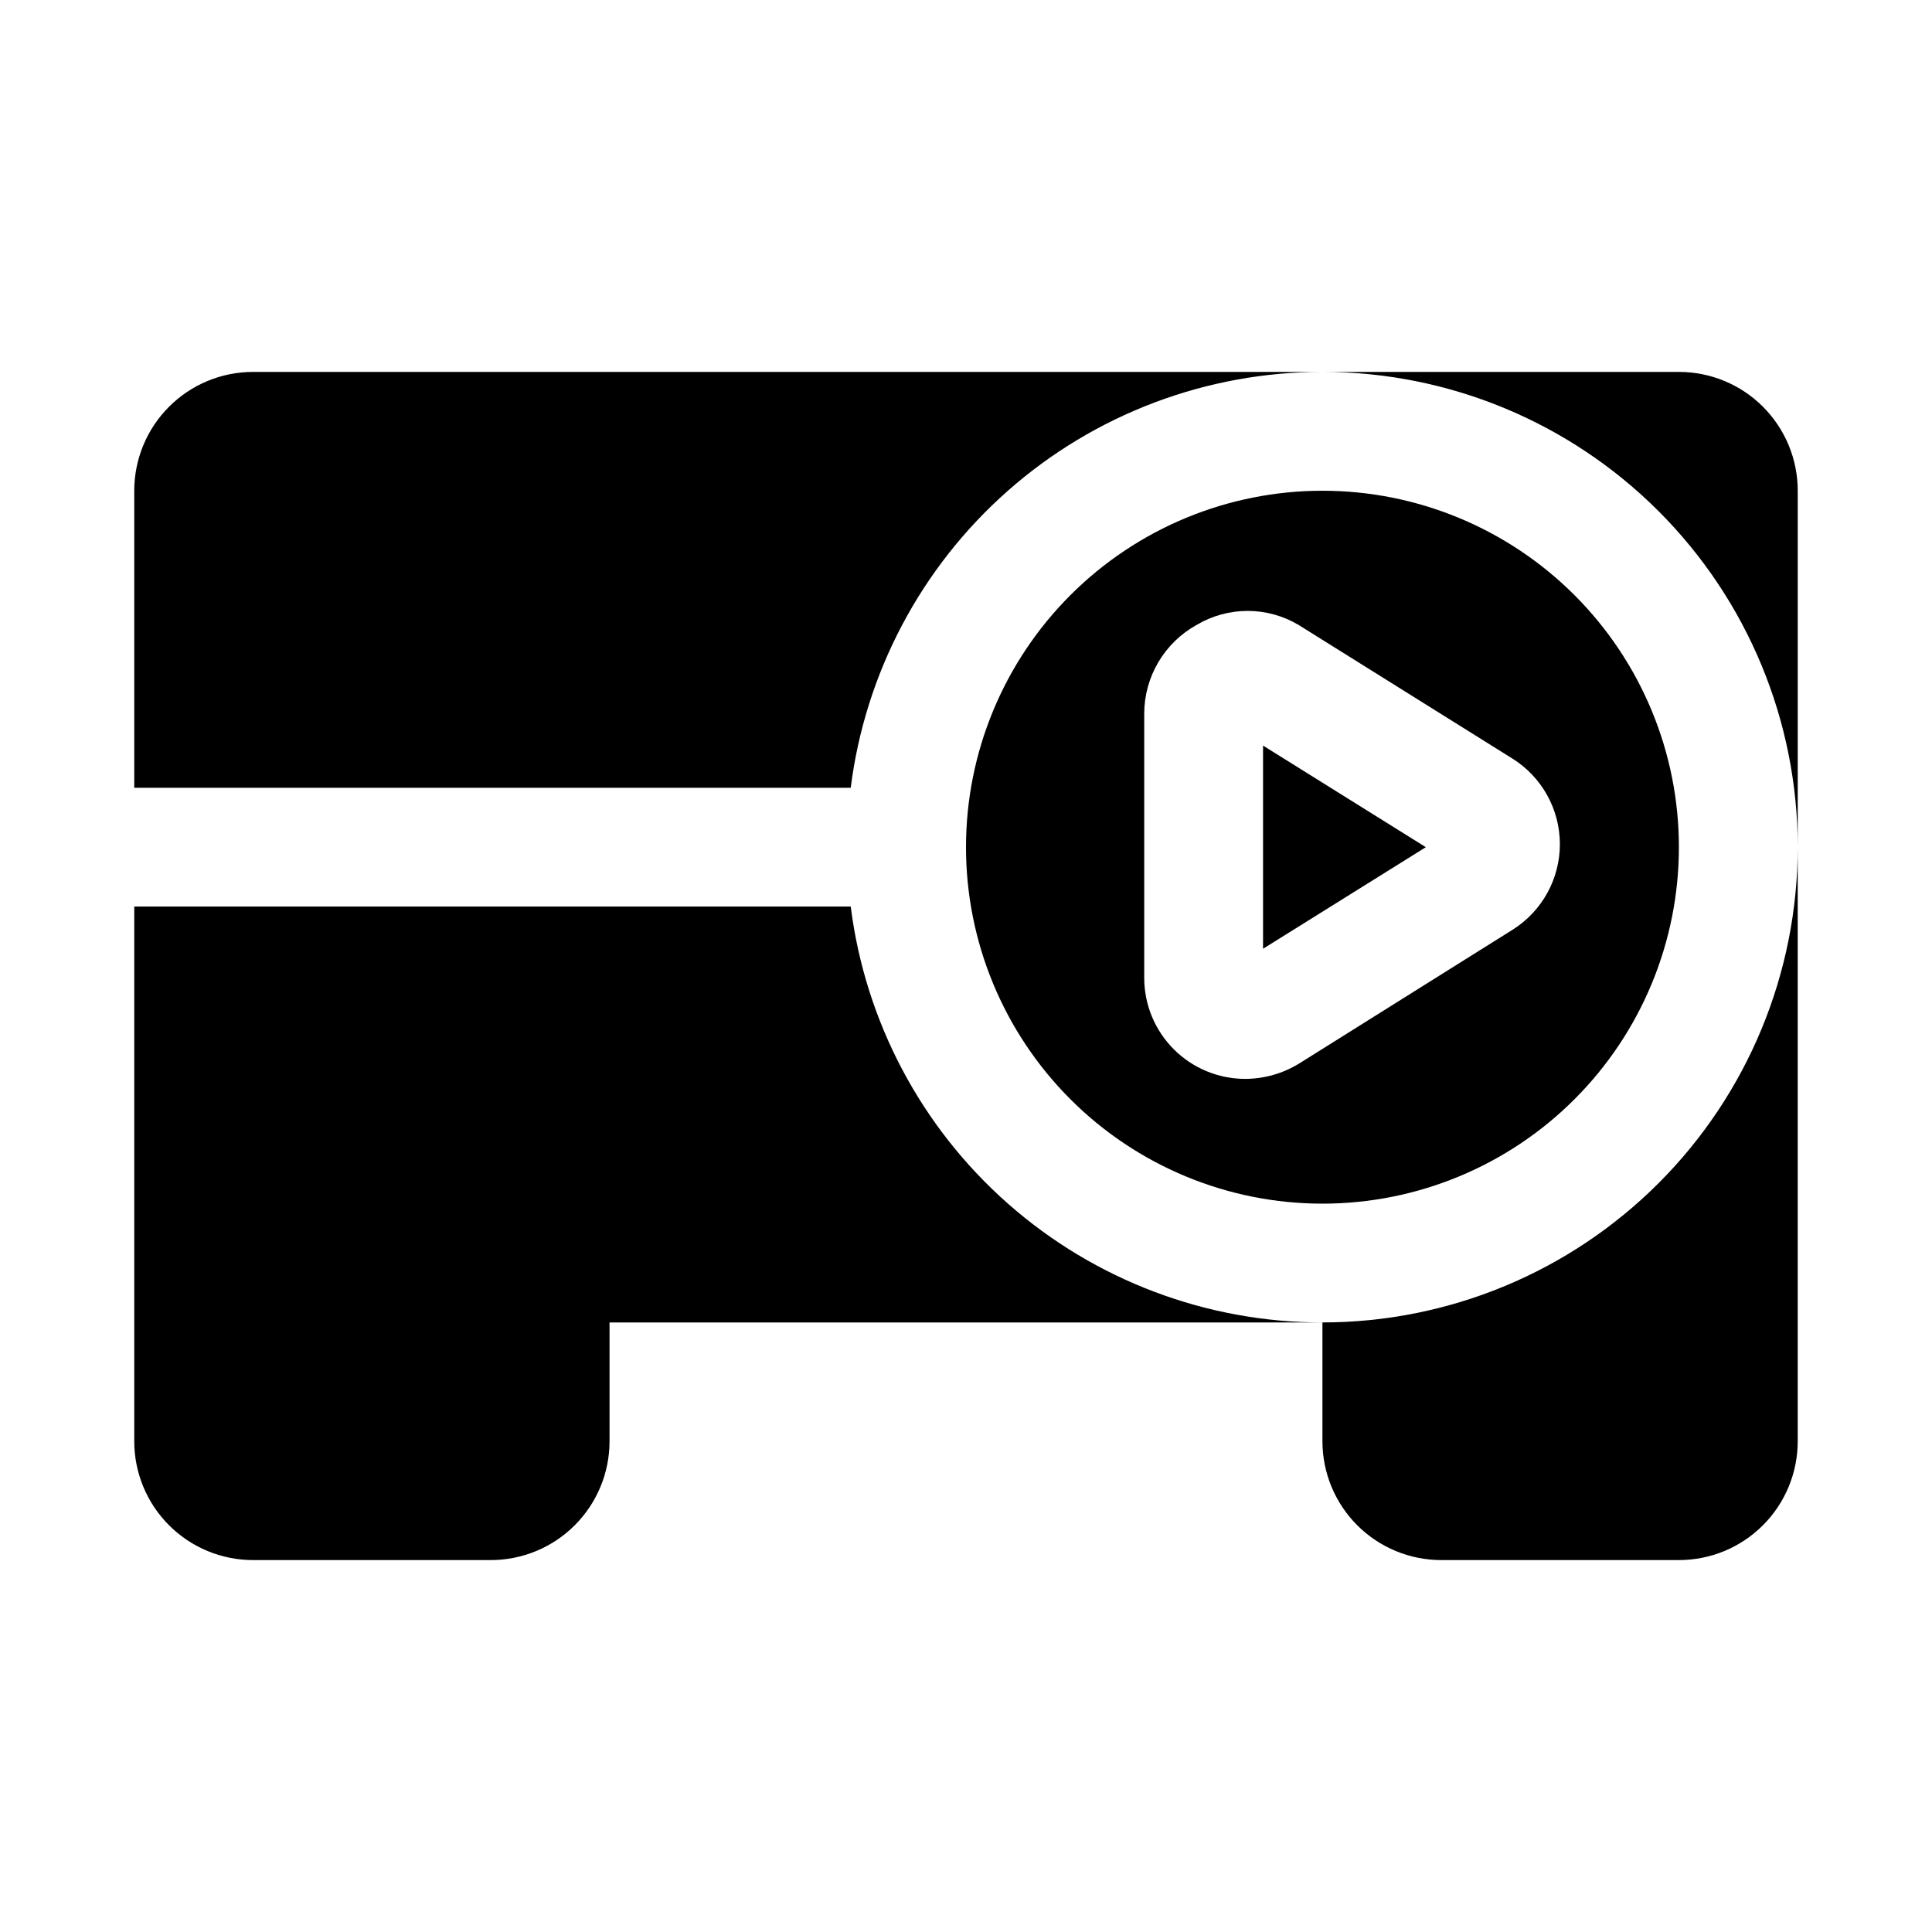 <?xml version="1.0" encoding="UTF-8"?>
<!-- The Best Svg Icon site in the world: iconSvg.co, Visit us! https://iconsvg.co -->
<svg fill="#000000" width="800px" height="800px" version="1.1" viewBox="144 144 512 512" xmlns="http://www.w3.org/2000/svg">
 <g>
  <path d="m369.45 384.25h-189.87v141.7c0 8.352 3.316 16.363 9.223 22.266 5.906 5.906 13.914 9.223 22.266 9.223h62.977c8.352 0 16.359-3.316 22.266-9.223 5.902-5.902 9.223-13.914 9.223-22.266v-31.488h188.93c-30.684 0.012-60.316-11.18-83.336-31.473-23.016-20.293-37.836-48.289-41.672-78.734z"/>
  <path d="m179.58 274.05v78.719h189.87c3.836-30.445 18.656-58.441 41.672-78.734 23.02-20.293 52.652-31.484 83.336-31.473h-283.39c-8.352 0-16.359 3.316-22.266 9.223s-9.223 13.914-9.223 22.266z"/>
  <path d="m478.72 341.59v53.844l43.141-26.922z"/>
  <path d="m494.46 462.98c25.055 0 49.082-9.953 66.797-27.668 17.719-17.719 27.668-41.746 27.668-66.797 0-25.055-9.949-49.082-27.668-66.797-17.715-17.715-41.742-27.668-66.797-27.668-25.051 0-49.078 9.953-66.793 27.668-17.719 17.715-27.668 41.742-27.668 66.797 0 25.051 9.949 49.078 27.668 66.797 17.715 17.715 41.742 27.668 66.793 27.668zm-47.23-129.89v-0.004c0.016-4.789 1.305-9.488 3.742-13.609 2.434-4.125 5.926-7.523 10.113-9.848 4.094-2.441 8.773-3.731 13.539-3.731s9.445 1.289 13.539 3.731l56.68 35.426v-0.004c7.801 4.898 12.539 13.461 12.539 22.672 0 9.211-4.738 17.777-12.539 22.672l-56.52 35.426c-4.309 2.66-9.266 4.078-14.328 4.094-7.098 0-13.906-2.82-18.926-7.84-5.019-5.019-7.84-11.828-7.84-18.926z"/>
  <path d="m588.93 242.56h-94.465c33.406 0 65.441 13.27 89.062 36.891 23.621 23.621 36.891 55.656 36.891 89.062v-94.465c0-8.352-3.316-16.359-9.223-22.266-5.902-5.906-13.914-9.223-22.266-9.223z"/>
  <path d="m494.46 494.46v31.488c0 8.352 3.32 16.363 9.223 22.266 5.906 5.906 13.918 9.223 22.266 9.223h62.977c8.352 0 16.363-3.316 22.266-9.223 5.906-5.902 9.223-13.914 9.223-22.266v-157.44c0 33.402-13.27 65.441-36.891 89.059-23.621 23.621-55.656 36.891-89.062 36.891z"/>
 </g>
</svg>